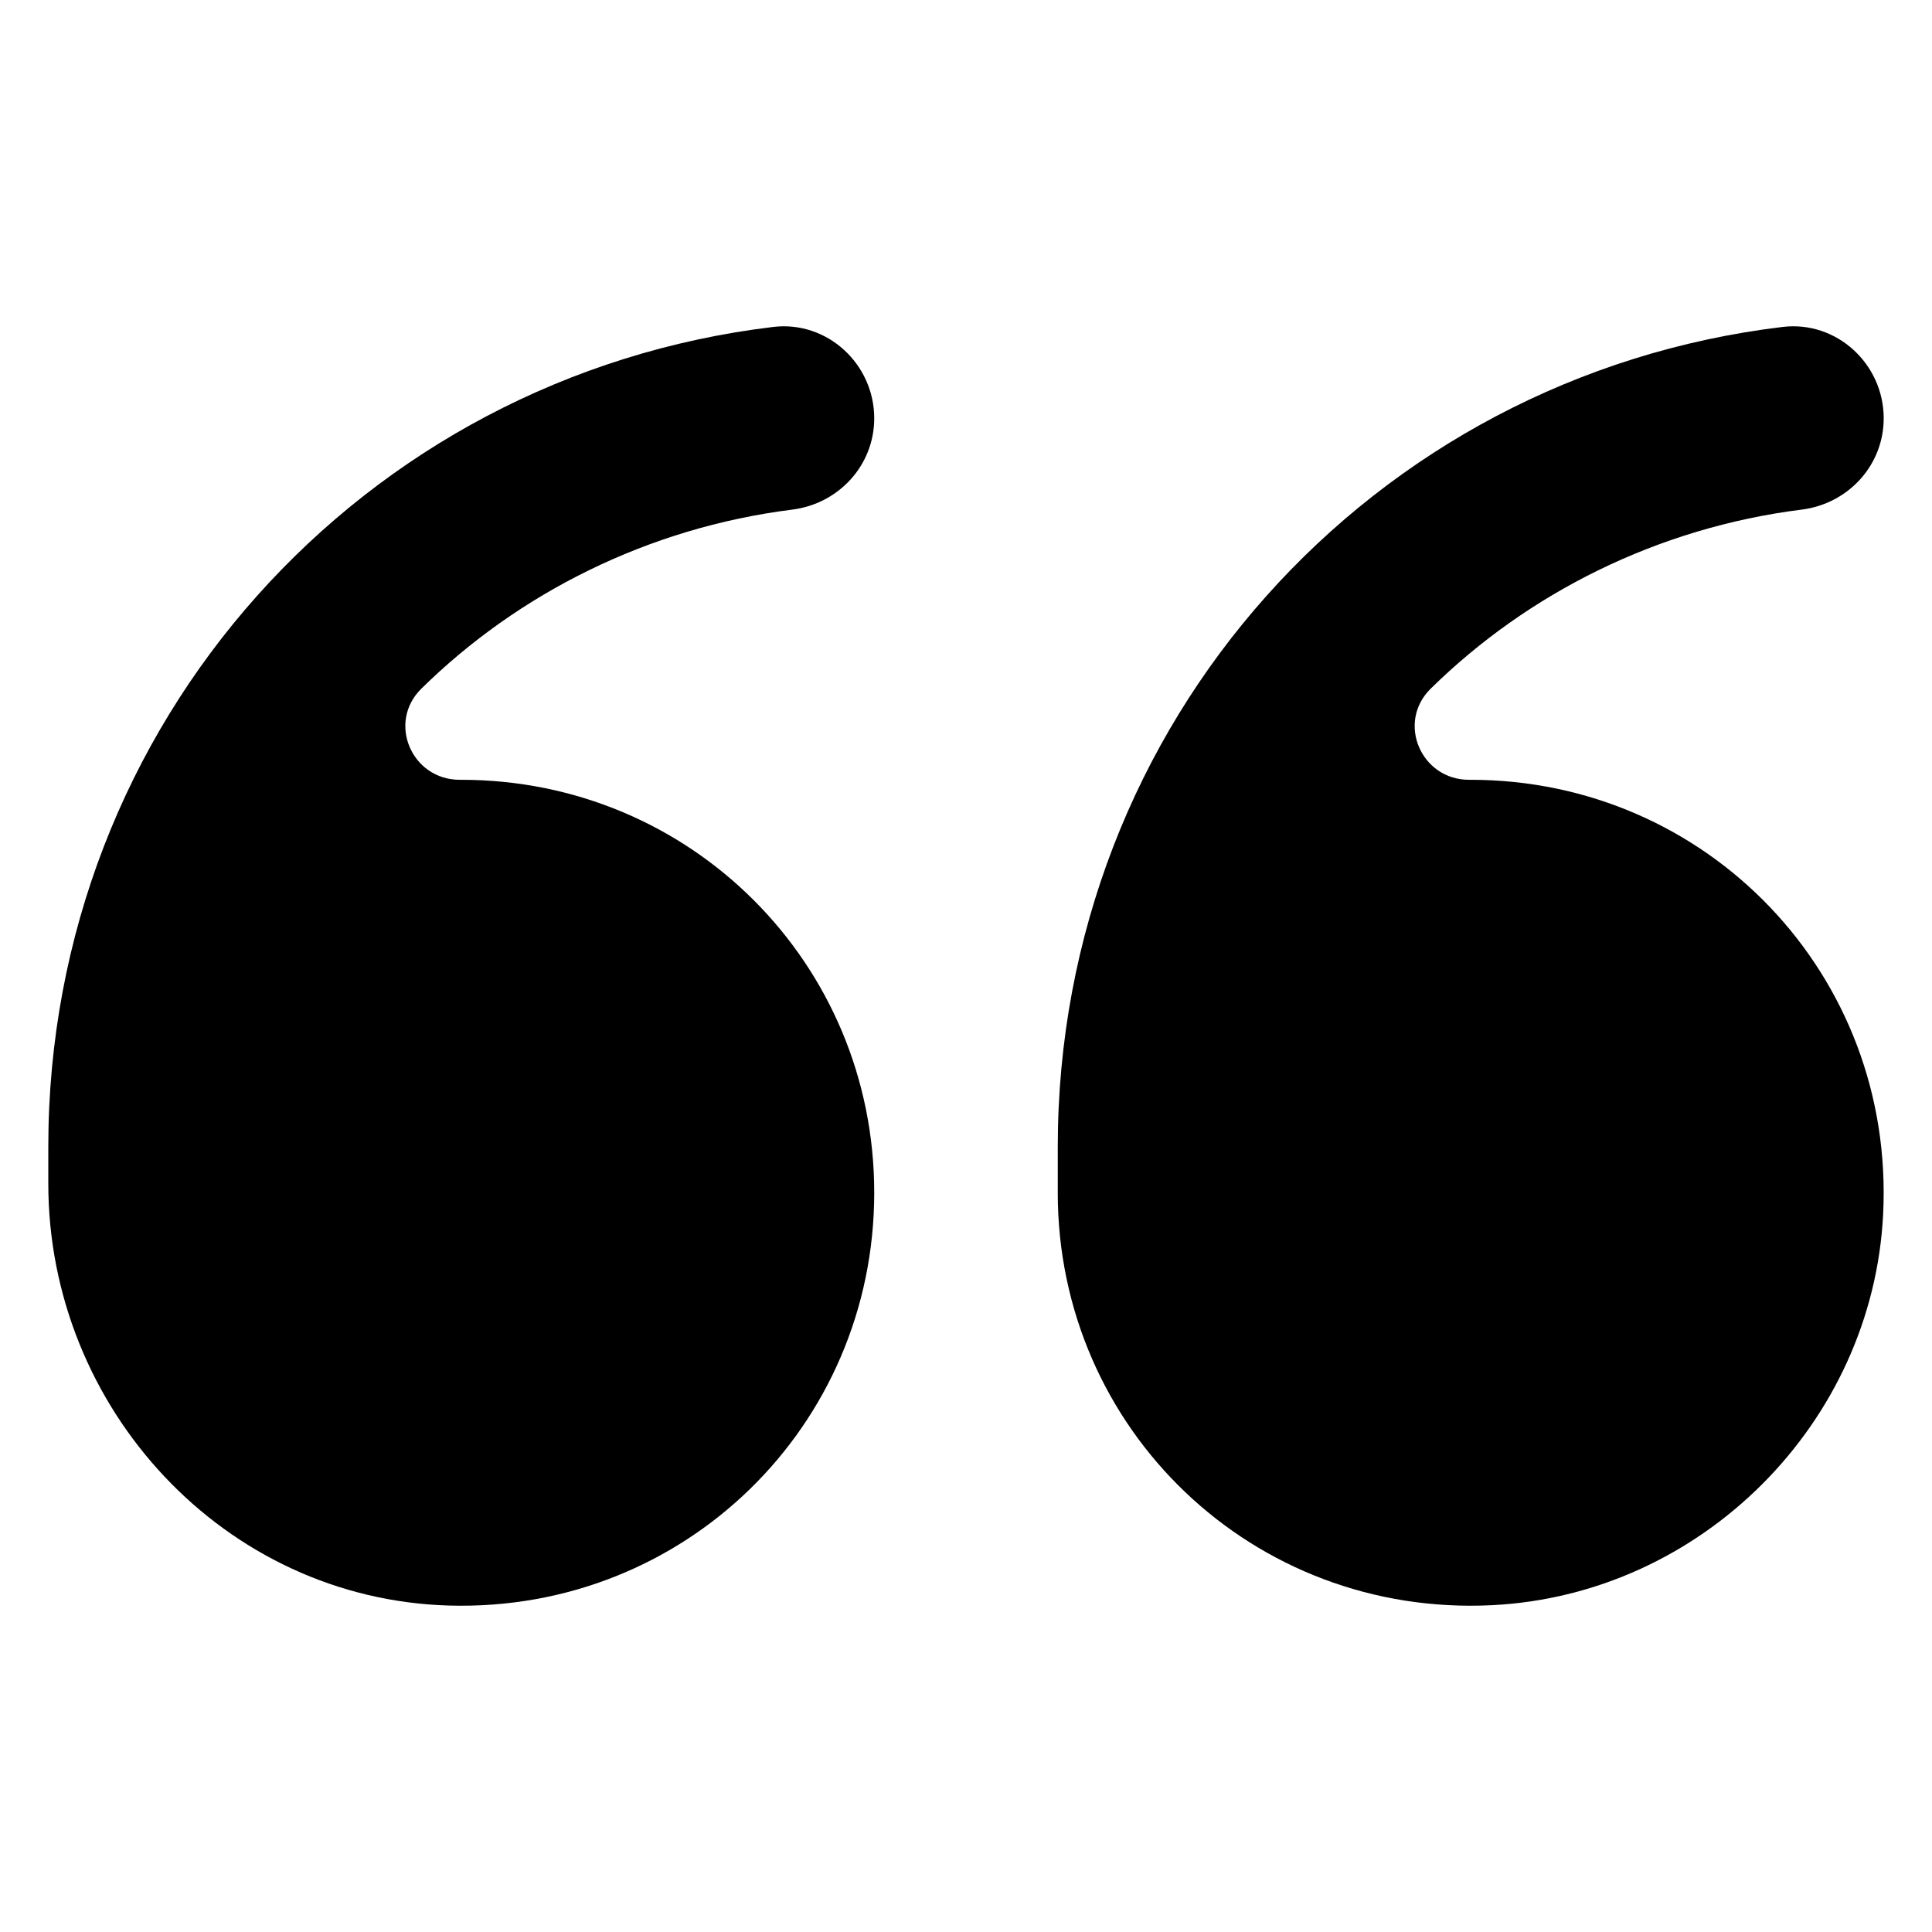 <svg id="Layer_1" enable-background="new 0 0 100 100" viewBox="0 0 100 100" xmlns="http://www.w3.org/2000/svg"><path d="m54.75 61.731v-2.37c0-21.979 16.272-39.889 37.521-42.439 2.793-.335 5.229 1.917 5.229 4.731v0c0 2.427-1.834 4.42-4.243 4.724-7.486.943-14.191 4.341-19.204 9.268-1.78 1.75-.501 4.727 1.995 4.717.024-0.0.047-0.0.071-0 12.249 0 21.968 10.1 21.352 22.483-.539 10.827-9.411 19.7-20.239 20.239-12.384.616-22.483-9.103-22.483-21.352z"/><path d="m2.5 61.257 0-1.896c0-21.979 16.272-39.889 37.521-42.439 2.793-.335 5.229 1.917 5.229 4.731v0c0 2.427-1.834 4.42-4.242 4.724-7.482.943-14.189 4.341-19.199 9.268-1.78 1.75-.5 4.727 1.995 4.717.025-0.0.05-0.0.076-0 11.87 0 21.37 9.5 21.37 21.37 0 12.088-9.836 21.713-21.997 21.371-11.64-.327-20.753-10.2-20.753-21.845z"/></svg>